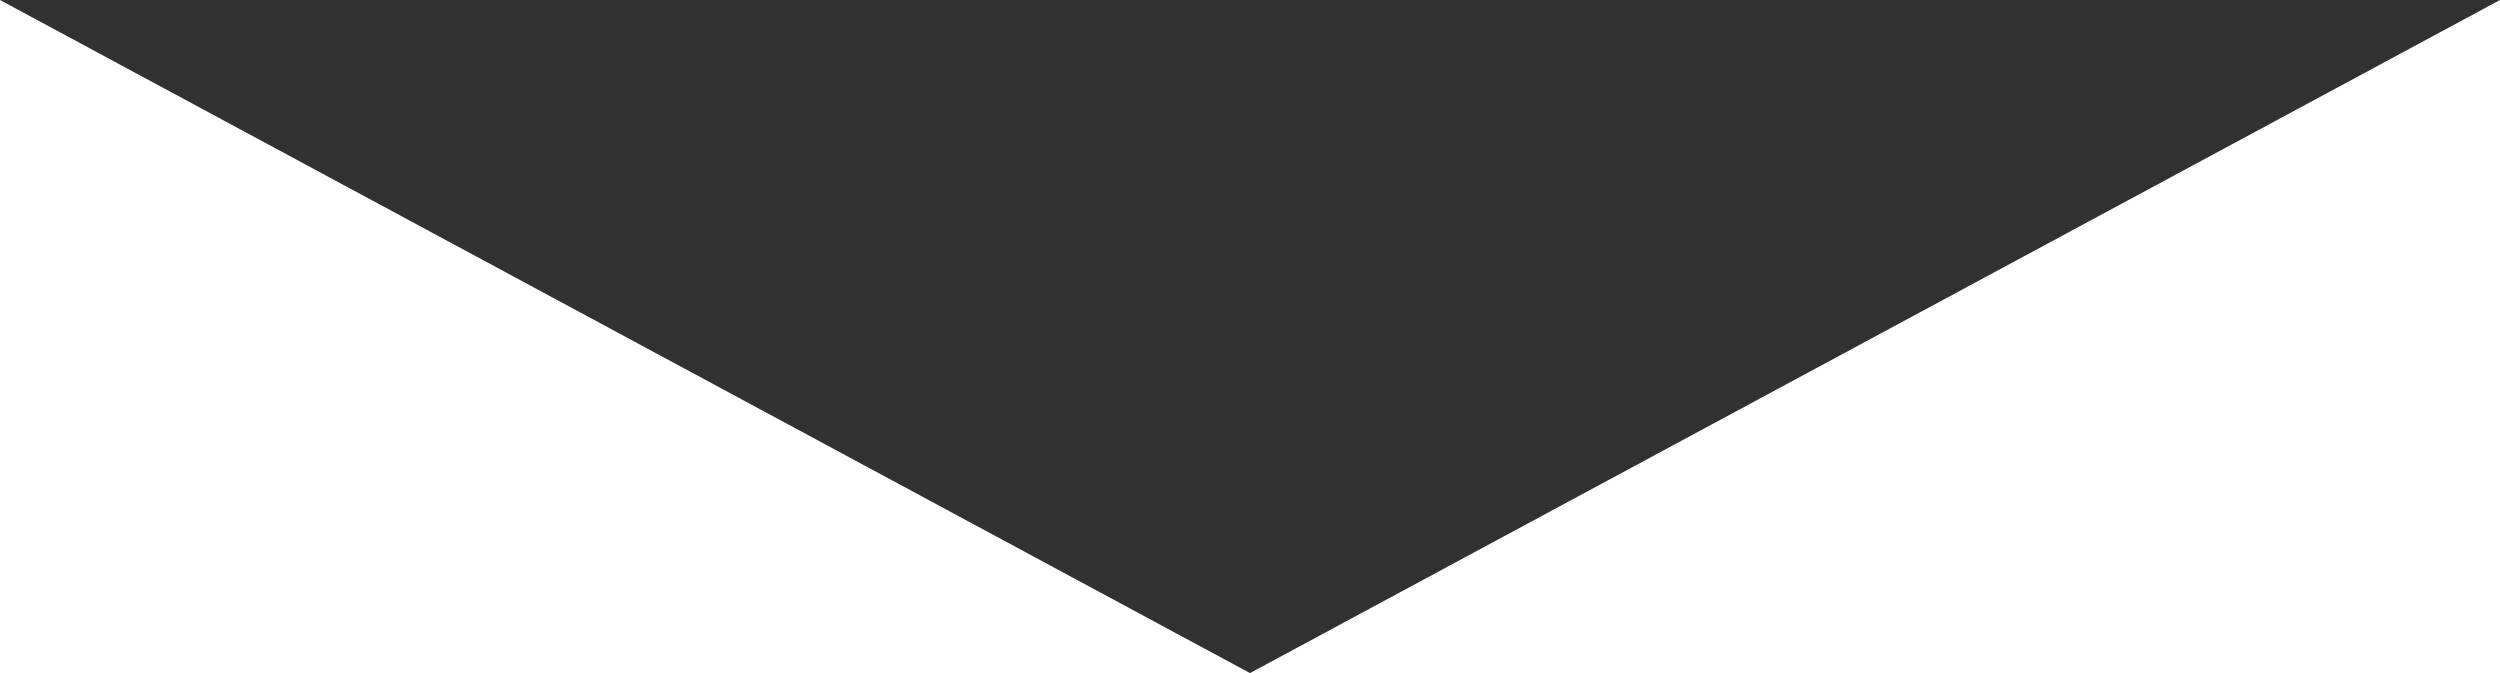 <svg xmlns="http://www.w3.org/2000/svg" width="182" height="49" viewBox="0 0 182 49">
  <defs>
    <style>
      .cls-1 {
        fill: #313131;
        fill-rule: evenodd;
      }
    </style>
  </defs>
  <path id="三角形_1_のコピー" data-name="三角形 1 のコピー" class="cls-1" d="M750,4708l-91-49H841Z" transform="translate(-659 -4659)"/>
</svg>
